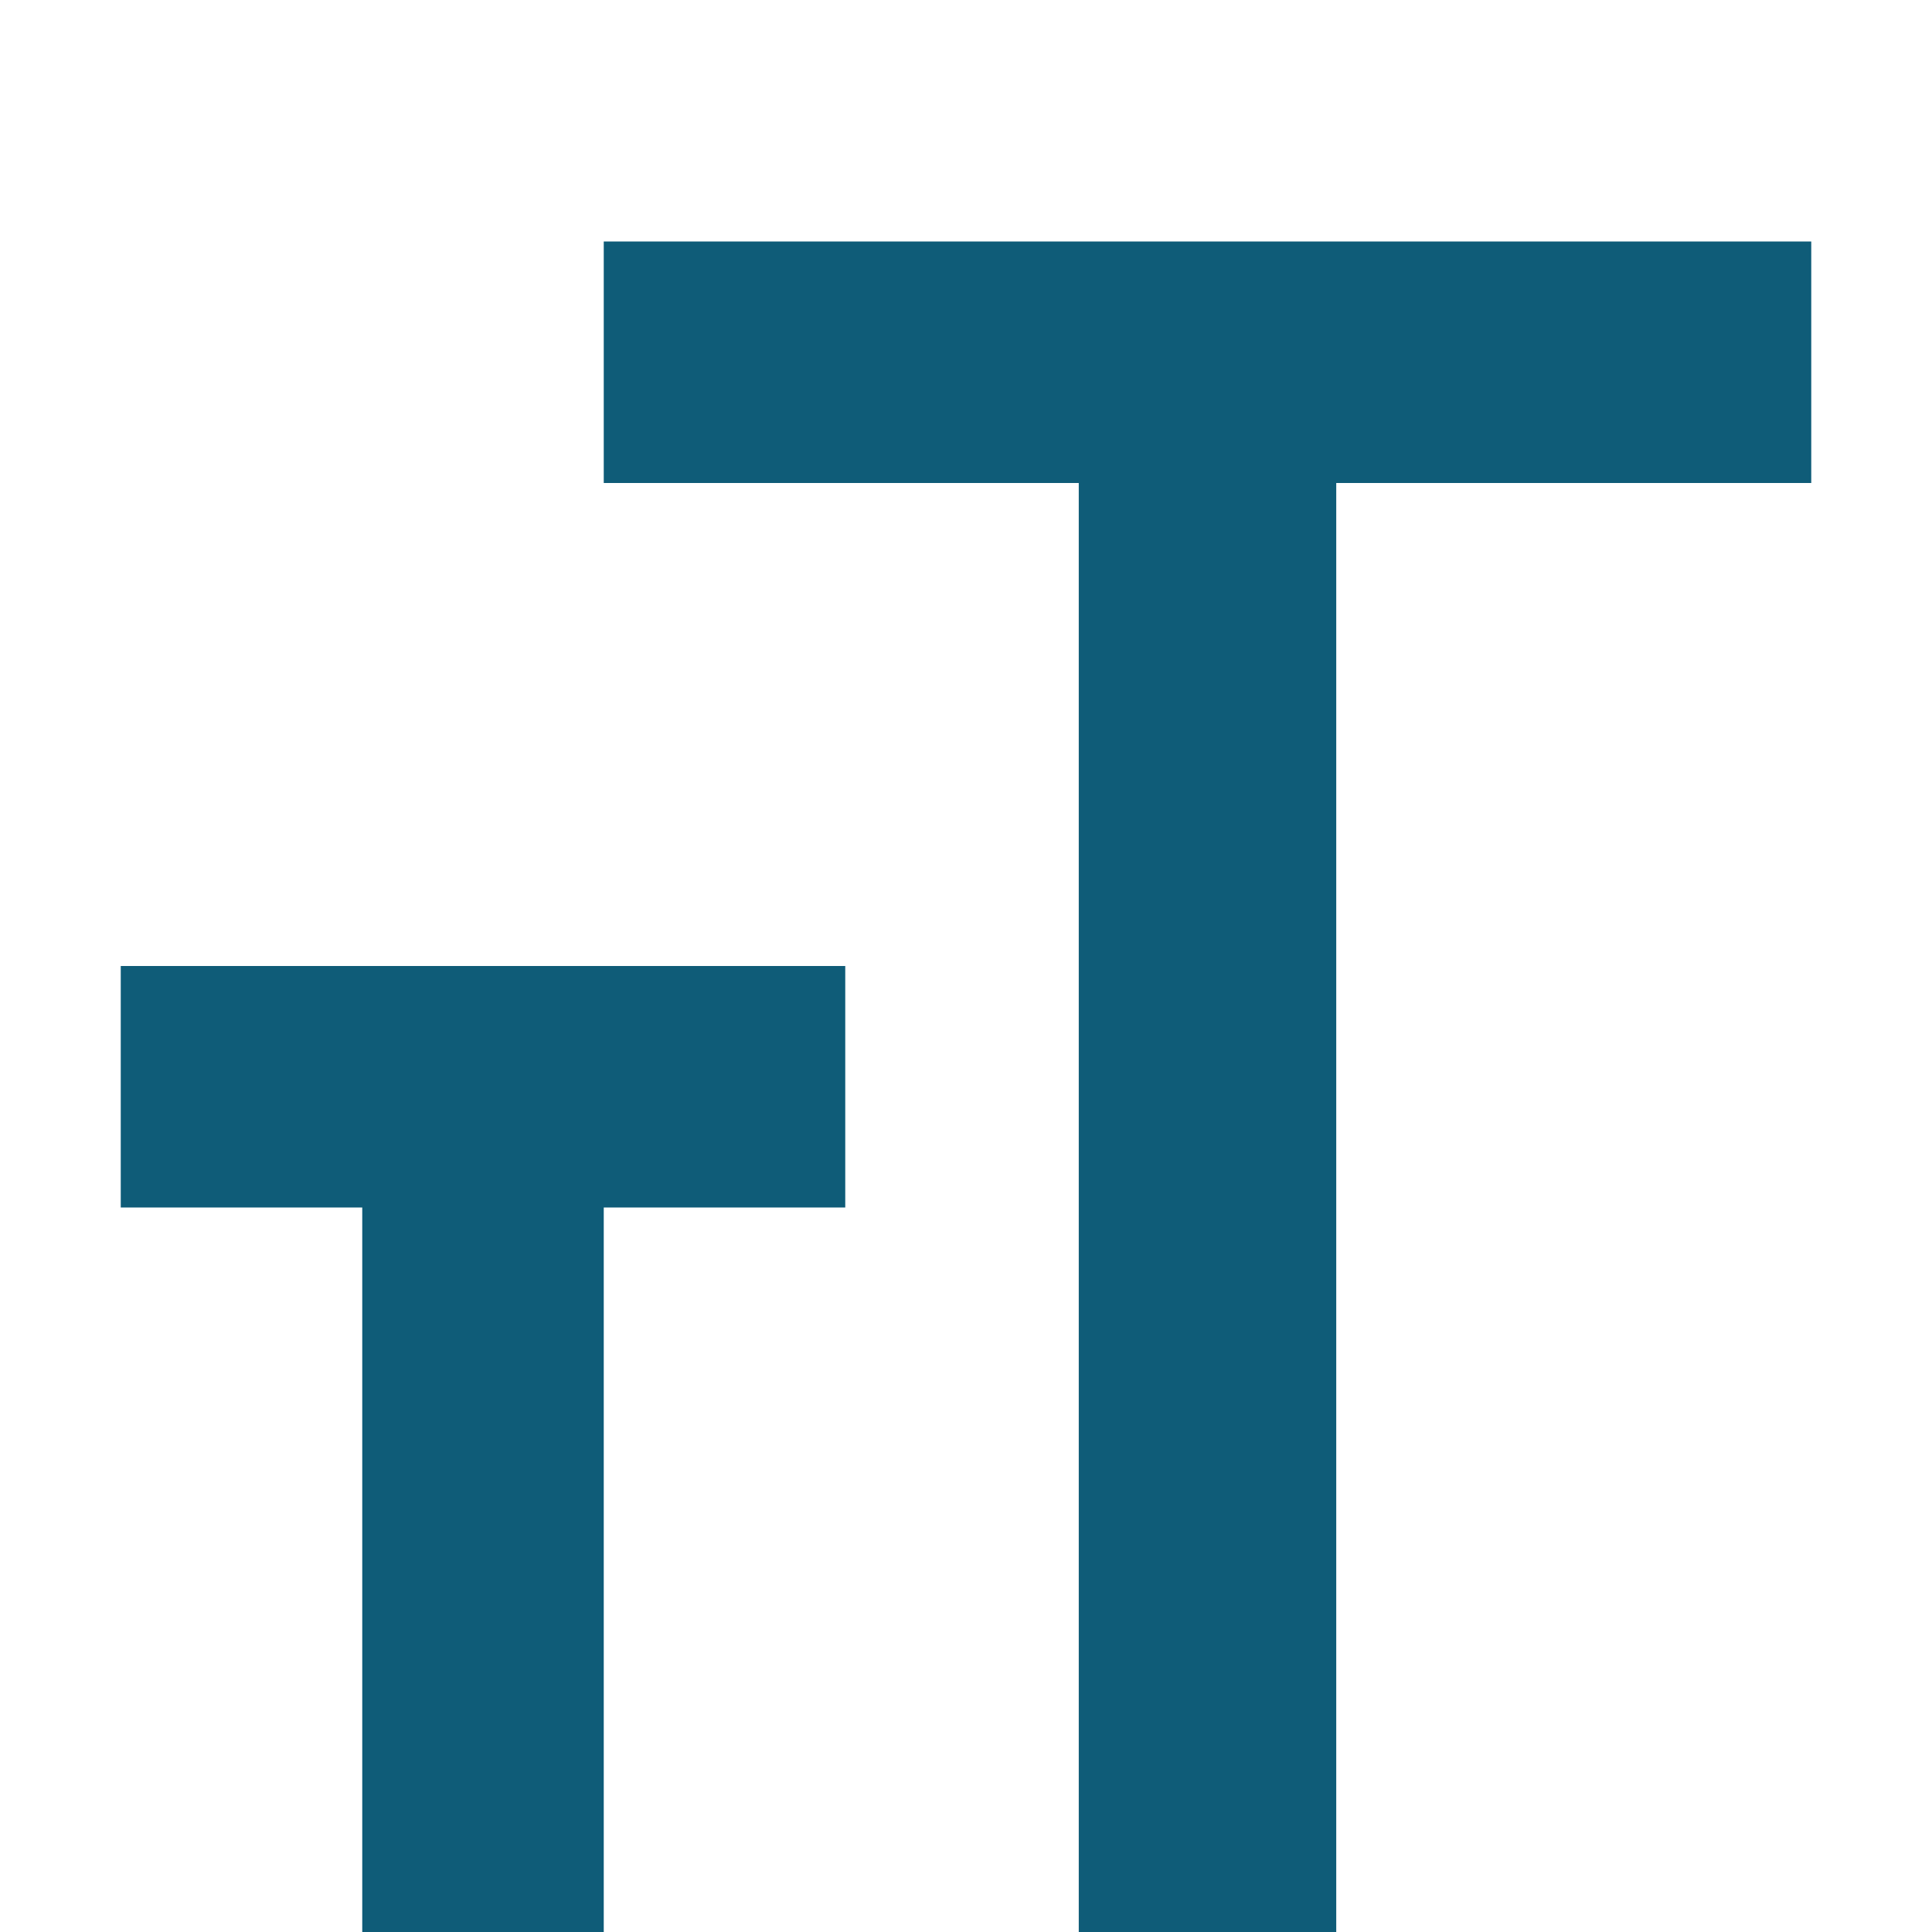 <svg width="22" height="22" viewBox="0 0 22 22" fill="none" xmlns="http://www.w3.org/2000/svg">
    <path
        d="M1.375 11H9.625V13.75H6.875V22H4.125V13.75H1.375V11ZM20.625 5.5H15.216V22H12.284V5.5H6.875V2.75H20.625V5.5Z"
        fill="#0F5C78" />
</svg>
